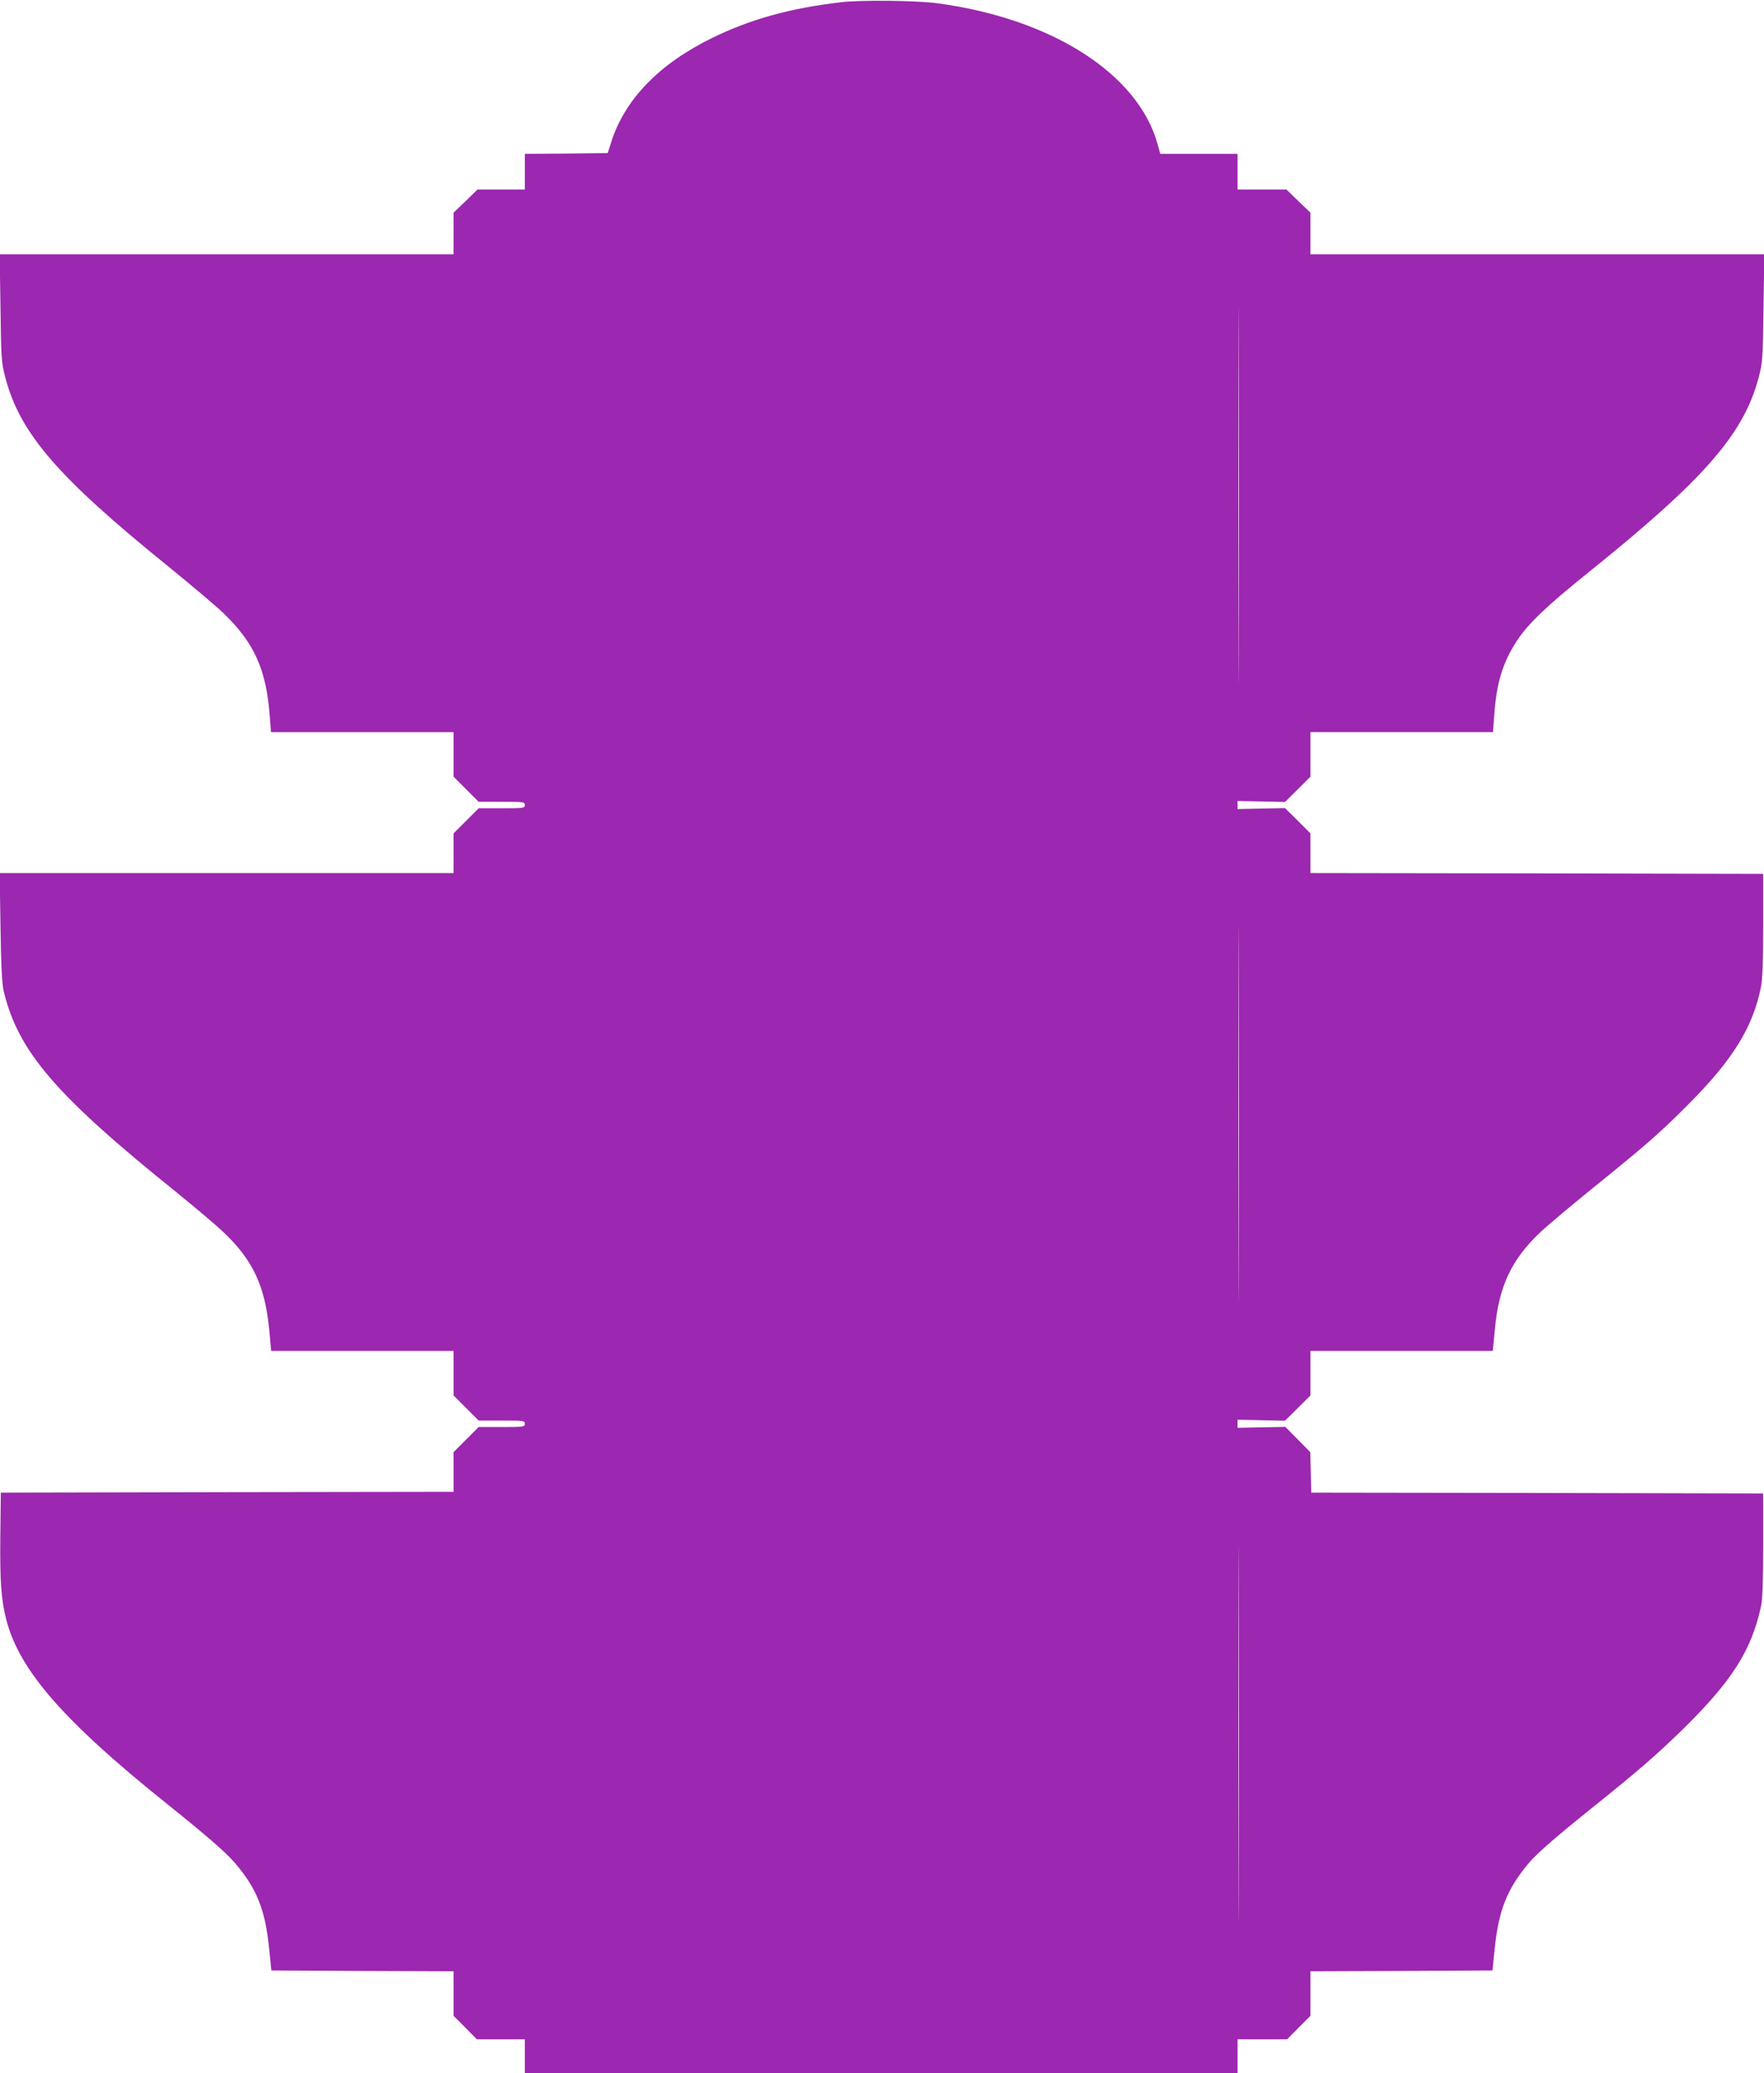 <?xml version="1.0" standalone="no"?>
<!DOCTYPE svg PUBLIC "-//W3C//DTD SVG 20010904//EN"
 "http://www.w3.org/TR/2001/REC-SVG-20010904/DTD/svg10.dtd">
<svg version="1.0" xmlns="http://www.w3.org/2000/svg"
 width="1089pt" height="1280pt" viewBox="0 0 1089 1280"
 preserveAspectRatio="xMidYMid meet">
<g transform="translate(0,1280) scale(0.1,-0.1)"
fill="#9c27b0" stroke="none">
<path d="M5190 12786 c-314 -37 -559 -105 -795 -221 -325 -159 -537 -378 -621
-640 l-22 -70 -256 -3 -256 -2 0 -110 0 -110 -146 0 -146 0 -74 -72 -74 -71 0
-129 0 -128 -1401 0 -1401 0 5 -332 c4 -316 6 -338 30 -429 90 -344 323 -614
1007 -1167 140 -114 293 -243 339 -287 190 -182 266 -351 286 -635 l8 -100
563 0 564 0 0 -138 0 -137 78 -78 77 -77 143 0 c135 0 142 -1 142 -20 0 -19
-7 -20 -143 -20 l-142 0 -78 -78 -77 -77 0 -123 0 -122 -1401 0 -1401 0 5
-332 c4 -253 9 -349 20 -398 90 -373 320 -641 1074 -1247 109 -89 233 -193
275 -233 187 -174 264 -336 290 -610 l12 -130 563 0 563 0 0 -138 0 -137 78
-78 77 -77 143 0 c135 0 142 -1 142 -20 0 -19 -7 -20 -143 -20 l-142 0 -78
-78 -77 -77 0 -123 0 -122 -1398 -2 -1397 -3 -3 -265 c-3 -283 5 -398 38 -524
82 -311 355 -623 995 -1136 240 -192 360 -297 416 -362 136 -160 187 -289 211
-533 l13 -130 563 -3 562 -2 0 -137 0 -138 72 -72 72 -73 148 0 148 0 0 -105
0 -105 2200 0 2200 0 0 105 0 105 153 0 153 0 72 73 72 72 0 138 0 137 562 2
562 3 13 130 c25 243 76 372 211 533 53 63 175 168 417 362 256 206 371 305
529 459 308 302 429 491 488 766 9 42 13 157 13 378 l0 317 -1395 3 -1395 2
-3 125 -3 125 -77 78 -77 78 -148 -3 -147 -3 0 25 0 25 147 -3 146 -3 79 78
78 78 0 137 0 138 563 0 563 0 12 127 c24 272 103 439 288 612 41 38 179 154
307 258 343 277 426 350 597 522 277 277 401 478 451 726 10 51 14 155 14 385
l0 315 -1397 3 -1398 2 0 123 0 122 -78 78 -79 78 -146 -3 -147 -3 0 25 0 25
147 -3 146 -3 79 78 78 78 0 137 0 138 564 0 563 0 7 95 c14 209 53 336 142
471 68 104 187 217 445 424 710 571 954 850 1046 1199 24 91 26 113 30 429 l5
332 -1401 0 -1401 0 0 128 0 129 -74 71 -74 72 -151 0 -151 0 0 110 0 110
-238 0 -239 0 -17 61 c-120 434 -655 775 -1361 869 -133 17 -466 21 -595 6z
m2457 -3984 c-1 -515 -2 -91 -2 943 0 1034 1 1456 2 937 2 -519 2 -1365 0
-1880z m0 -3820 c-1 -515 -2 -93 -2 938 0 1031 1 1453 2 937 2 -515 2 -1359 0
-1875z m0 -3830 c-1 -515 -2 -91 -2 943 0 1034 1 1456 2 937 2 -519 2 -1365 0
-1880z"/>
</g>
</svg>
